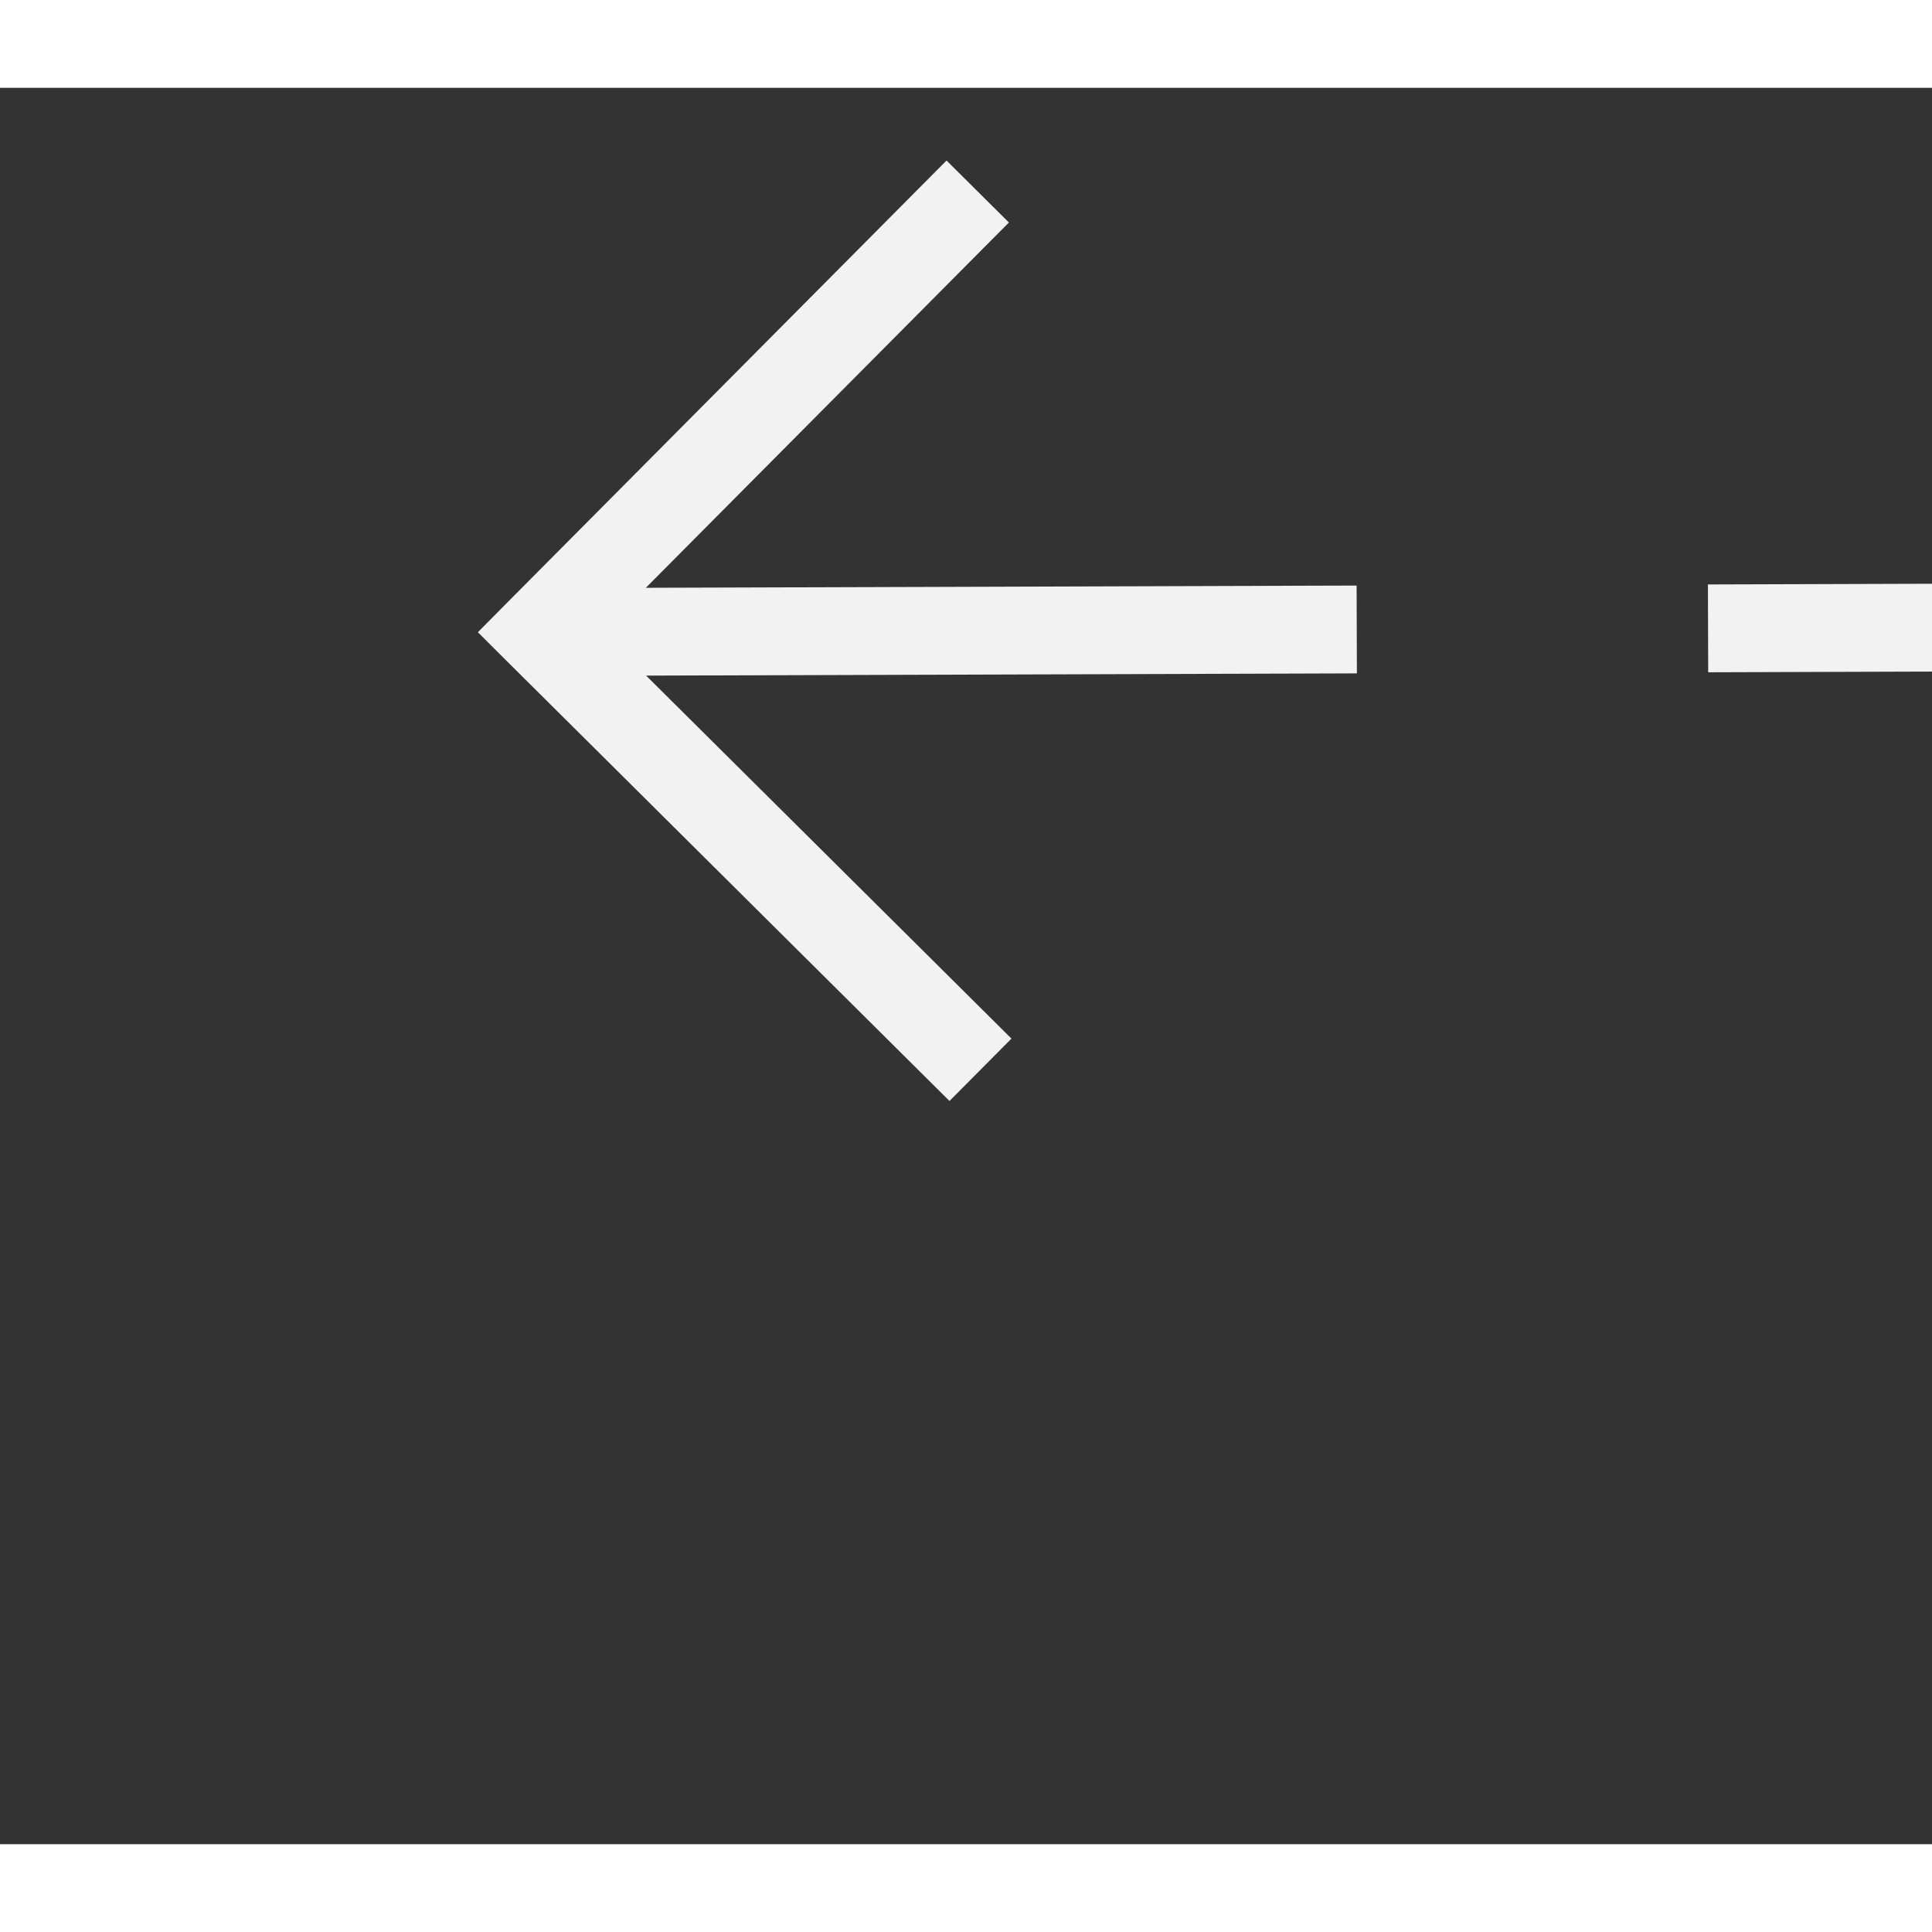 ﻿<?xml version="1.0" encoding="utf-8"?>
<svg version="1.1" xmlns:xlink="http://www.w3.org/1999/xlink" width="22px" height="22px" preserveAspectRatio="xMinYMid meet" viewBox="892 10345  22 20" xmlns="http://www.w3.org/2000/svg">
  <rect x="892" y="10345" width="22" height="20" fill="#333333" stroke="none"/>
  <g transform="matrix(0.978 -0.208 0.208 0.978 -2133.193 414.026 )">
    <path d="M 1059.946 10366.854  L 1064.593 10371.5  L 1059.946 10376.146  L 1060.654 10376.854  L 1065.654 10371.854  L 1066.007 10371.5  L 1065.654 10371.146  L 1060.654 10366.146  L 1059.946 10366.854  Z " fill-rule="nonzero" fill="#f2f2f2" stroke="none" transform="matrix(-0.979 -0.205 0.205 -0.979 -185.282 20723.766 )" />
    <path d="M 900 10371.5  L 1065 10371.5  " stroke-width="1" stroke-dasharray="9,4" stroke="#f2f2f2" fill="none" transform="matrix(-0.979 -0.205 0.205 -0.979 -185.282 20723.766 )" />
  </g>
</svg>